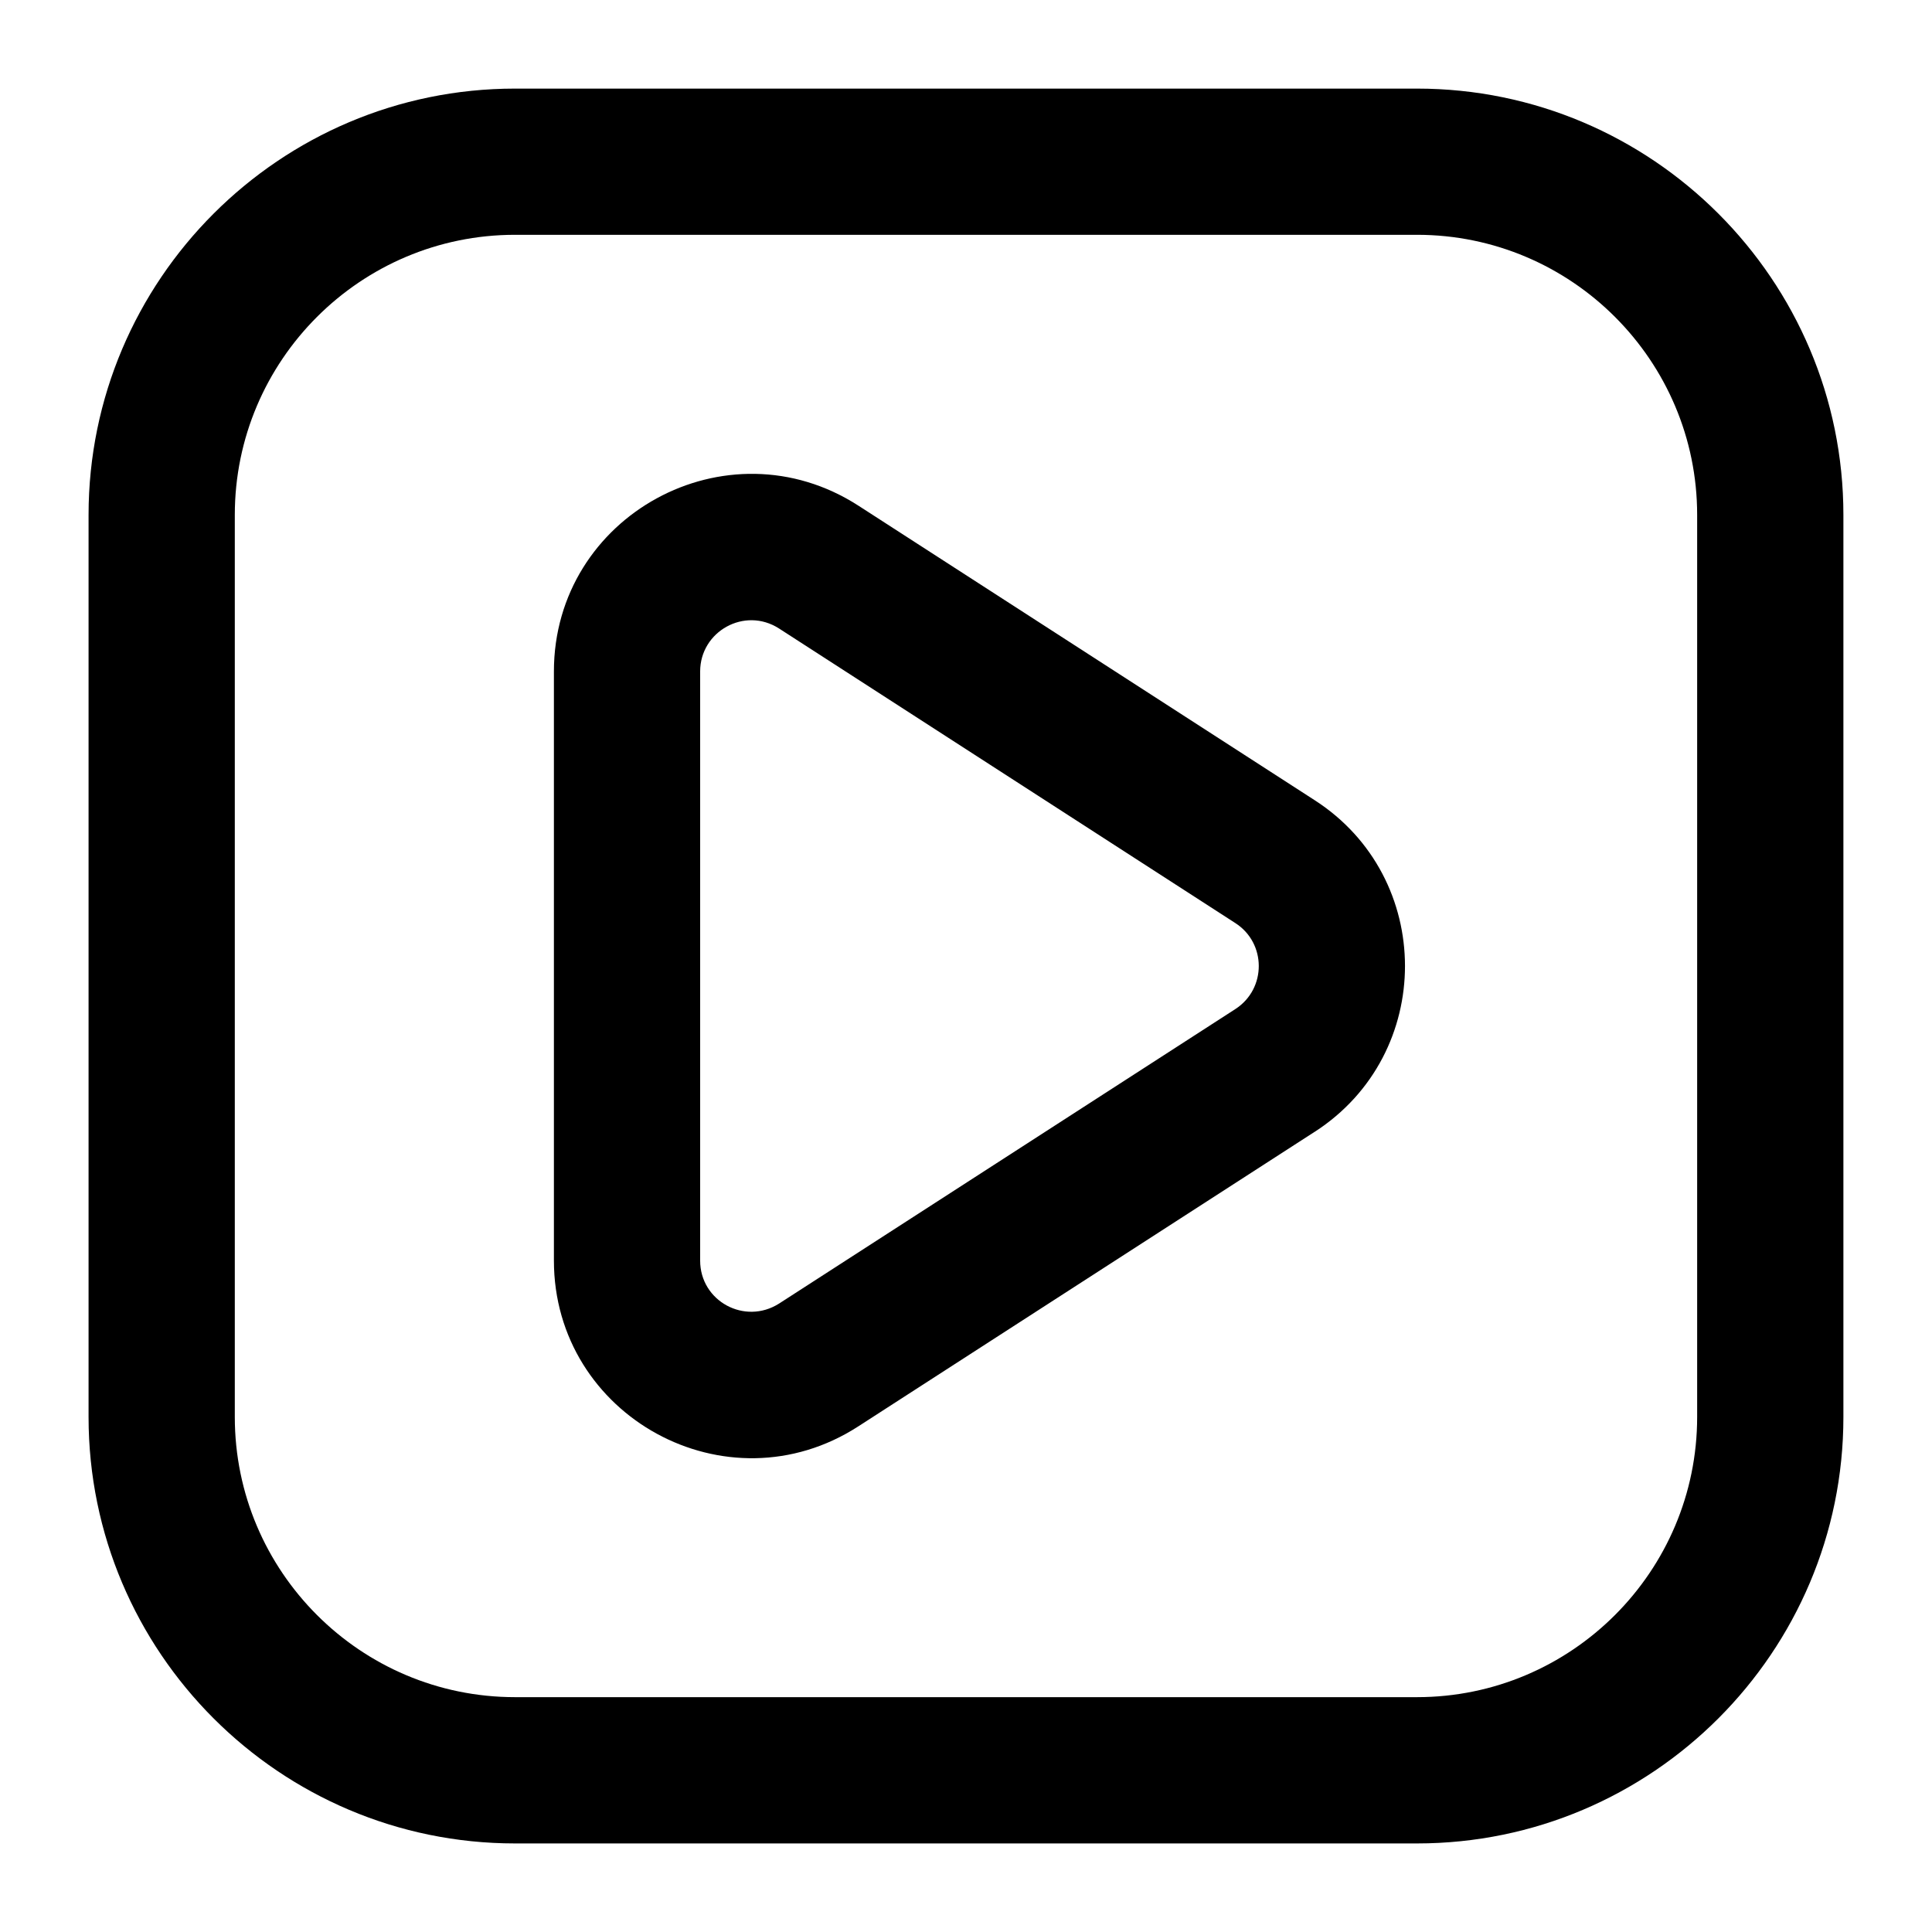 <?xml version="1.0" encoding="UTF-8"?>
<!-- Uploaded to: ICON Repo, www.svgrepo.com, Generator: ICON Repo Mixer Tools -->
<svg fill="#000000" width="800px" height="800px" version="1.1" viewBox="144 144 512 512" xmlns="http://www.w3.org/2000/svg">
 <g>
  <path d="m280.48 632.53h239.05c62.297 0 112.99-50.695 112.99-113.01v-239.05c0-62.293-50.695-112.99-112.99-112.99h-239.05c-62.312 0-113.01 50.695-113.01 112.99v239.05c0 62.316 50.695 113.01 113.01 113.01zm-74.254-352.07c0-40.93 33.305-74.234 74.254-74.234h239.05c40.93 0 74.234 33.305 74.234 74.234v239.05c0 40.949-33.305 74.254-74.234 74.254h-239.05c-40.949 0-74.254-33.305-74.254-74.254z"/>
  <path d="m371.46 522 120.94-78.059h0.02c31.953-20.656 31.832-67.371-0.02-87.879l-120.92-78.059c-34.863-22.465-80.688 2.621-80.688 43.941v156.12c0 41.266 45.82 66.457 80.668 43.938zm-41.914-200.05c0-10.648 11.789-17.25 20.91-11.391l120.94 78.078c8.223 5.297 8.289 17.387 0 22.766l-120.94 78.059c-9.102 5.773-20.91-0.641-20.91-11.391z"/>
 </g>
</svg>